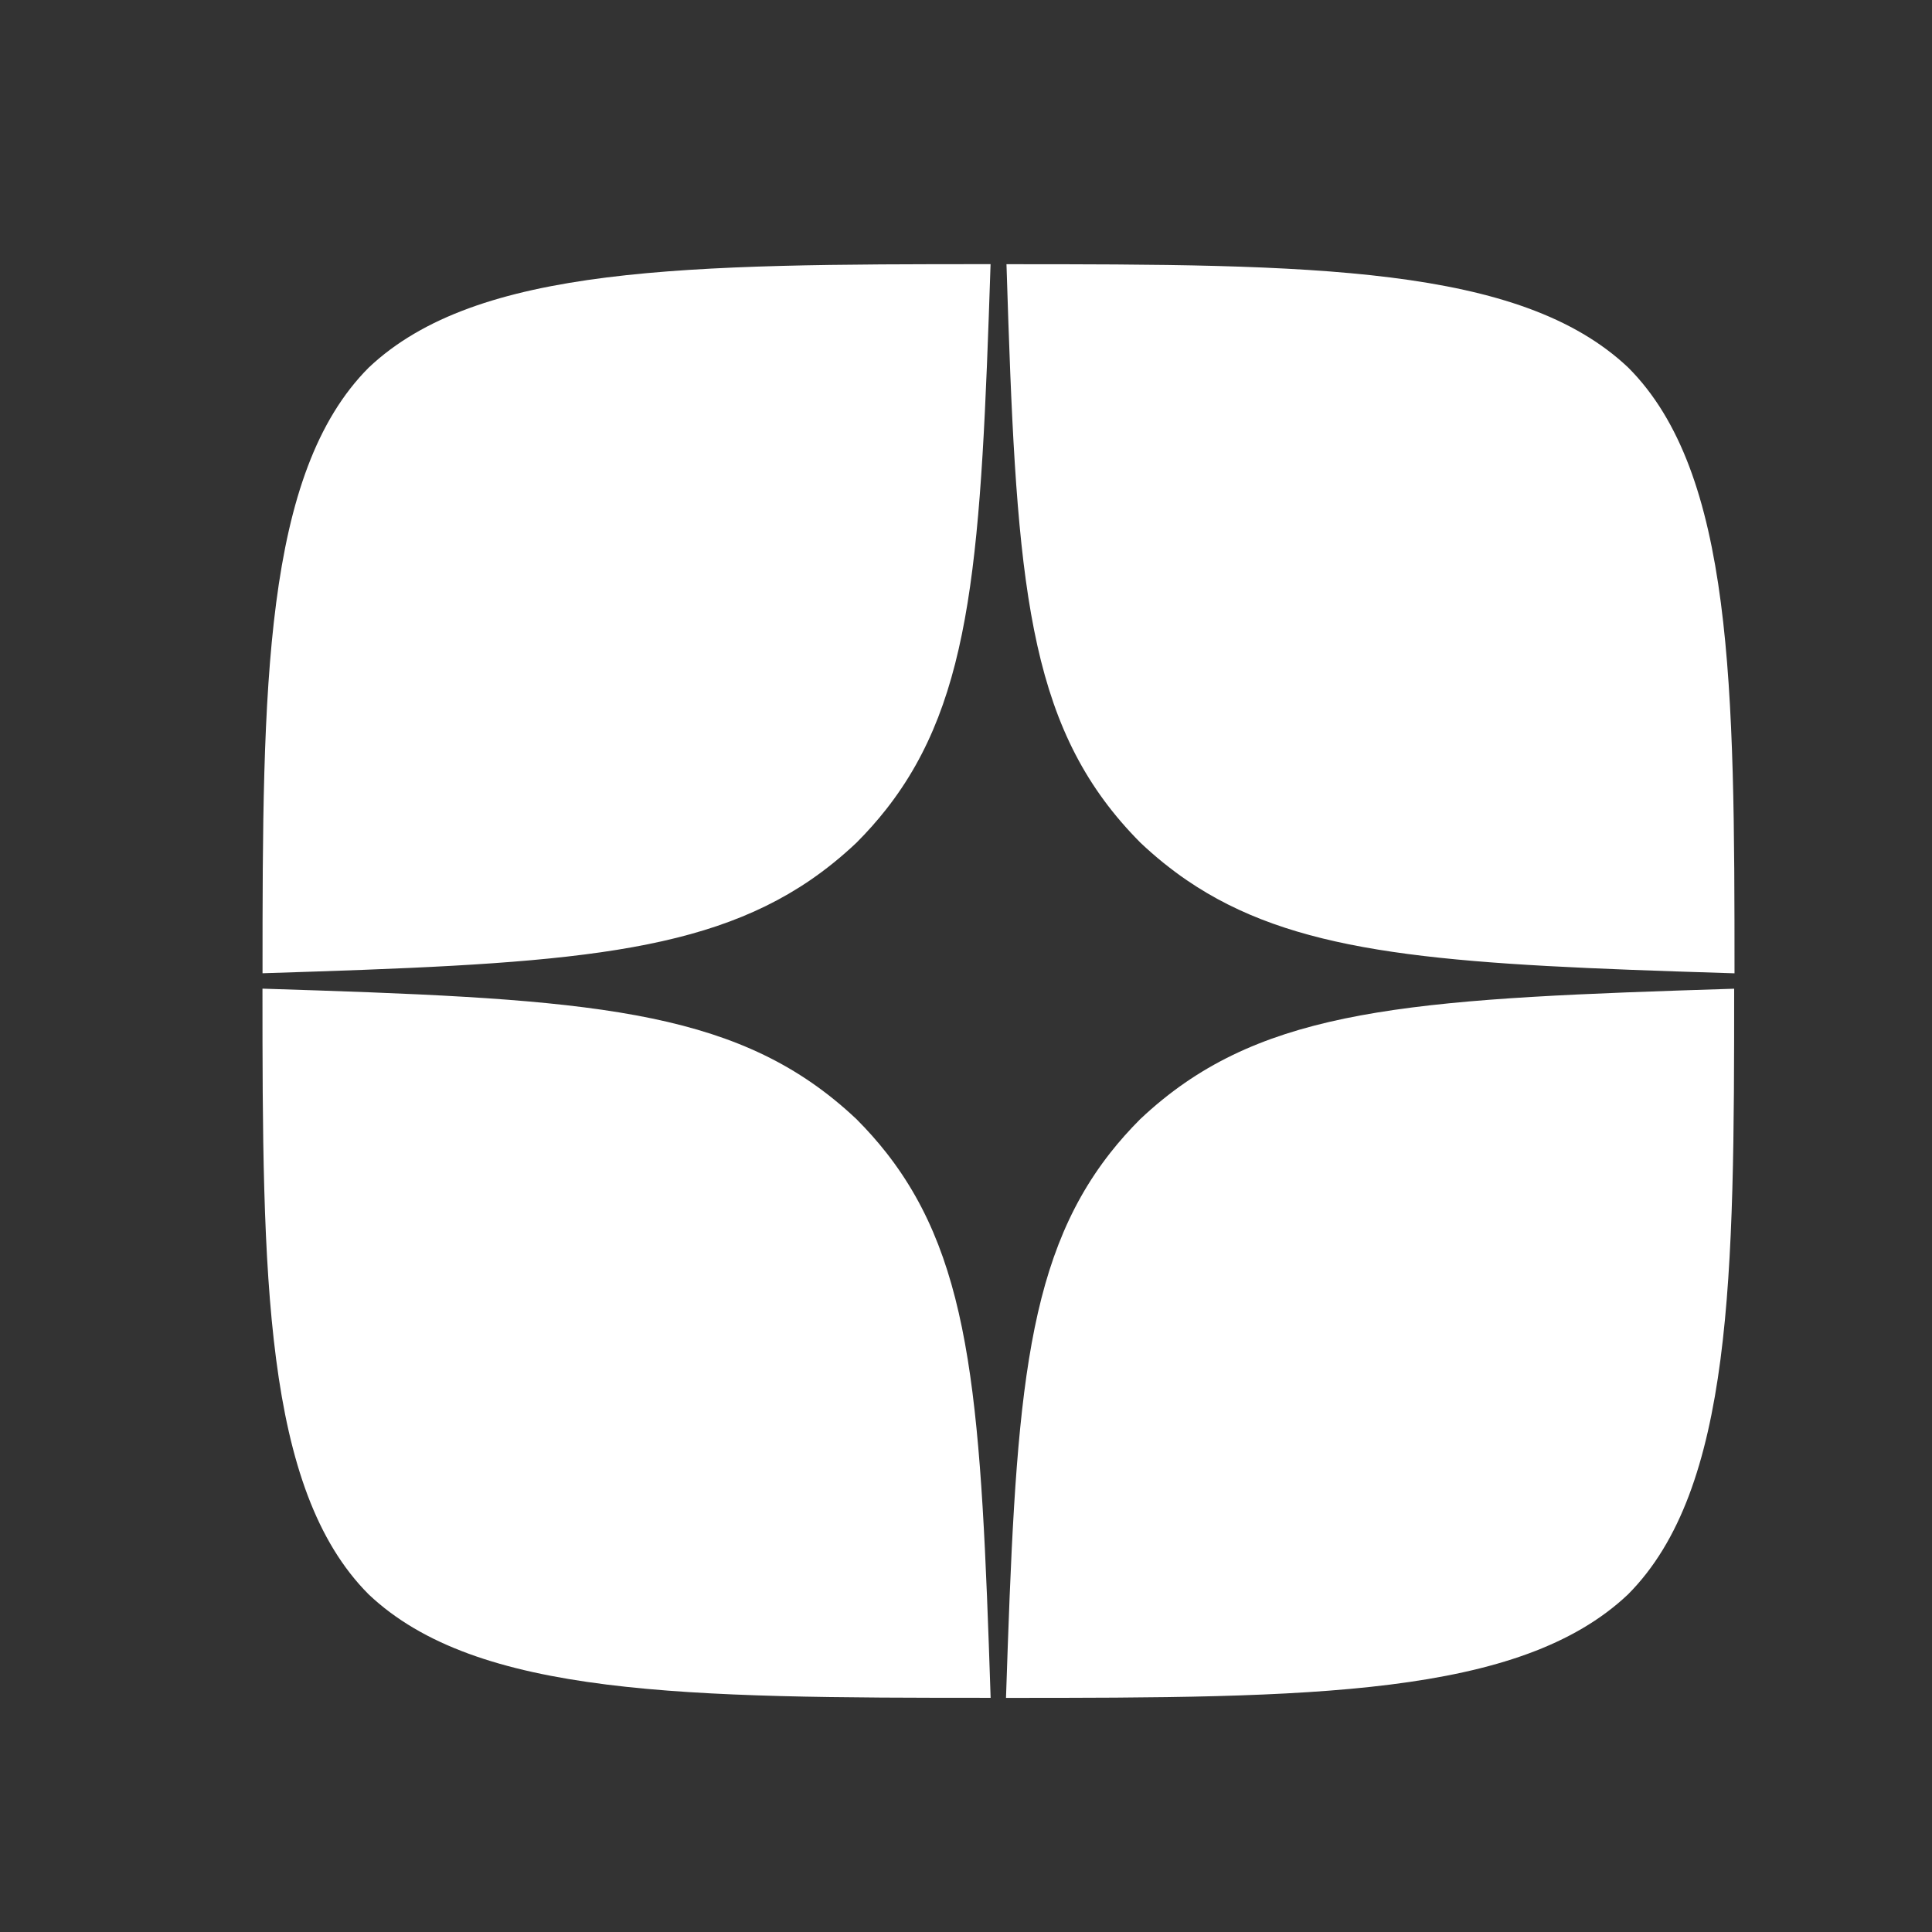 <svg width="128" height="128" version="1.1" viewBox="0 0 128 128" xmlns="http://www.w3.org/2000/svg">
 <rect x="0" y="0" width="128" height="128" fill="#333333" stroke="none"/>
 <g transform="matrix(1.73 0 0 1.798 62.89 56.99)">
  <g transform="matrix(35.11,0,0,33.72,6982,-7864)">
   <g transform="matrix(.064 0 0 .061 -199.7 232.5)">
    <path d="m13.82 1.039c-5.169 0-8.752 0.018-10.6 1.853-1.792 1.89-1.81 5.724-1.81 10.85 4.86-0.161 7.408-0.286 9.332-1.666 0.137-0.099 0.272-0.204 0.403-0.316 0.132-0.112 0.261-0.231 0.388-0.357 0.185-0.195 0.354-0.395 0.508-0.601 1.489-1.995 1.614-4.61 1.777-9.764zm0.269 0c0.011 0.355 0.021 0.699 0.032 1.031 0.163 4.979 0.405 7.382 2.252 9.334 0.127 0.126 0.256 0.245 0.388 0.357 0.066 0.056 0.133 0.11 0.2 0.163 0.067 0.053 0.135 0.104 0.204 0.153 1.786 1.282 4.111 1.482 8.325 1.632 0.324 0.012 0.66 0.023 1.007 0.034 0-5.127-0.018-8.962-1.81-10.85-1.845-1.835-5.42-1.853-10.6-1.853zm-12.68 12.98c0 5.127 0.018 8.962 1.81 10.85 1.845 1.835 5.42 1.853 10.6 1.853-0.162-5.154-0.288-7.769-1.777-9.764-0.154-0.206-0.323-0.406-0.508-0.601-0.127-0.126-0.256-0.245-0.388-0.357-1.974-1.679-4.528-1.81-9.735-1.982zm25.08 0c-5.207 0.172-7.761 0.304-9.735 1.982-0.132 0.112-0.261 0.231-0.388 0.357-0.185 0.195-0.354 0.395-0.508 0.601-1.489 1.995-1.614 4.61-1.777 9.764 5.178 0 8.752-0.018 10.6-1.853 1.792-1.89 1.81-5.724 1.81-10.85z" fill="#fff" stroke-width=".906"/>
   </g>
  </g>
 </g>
</svg>

